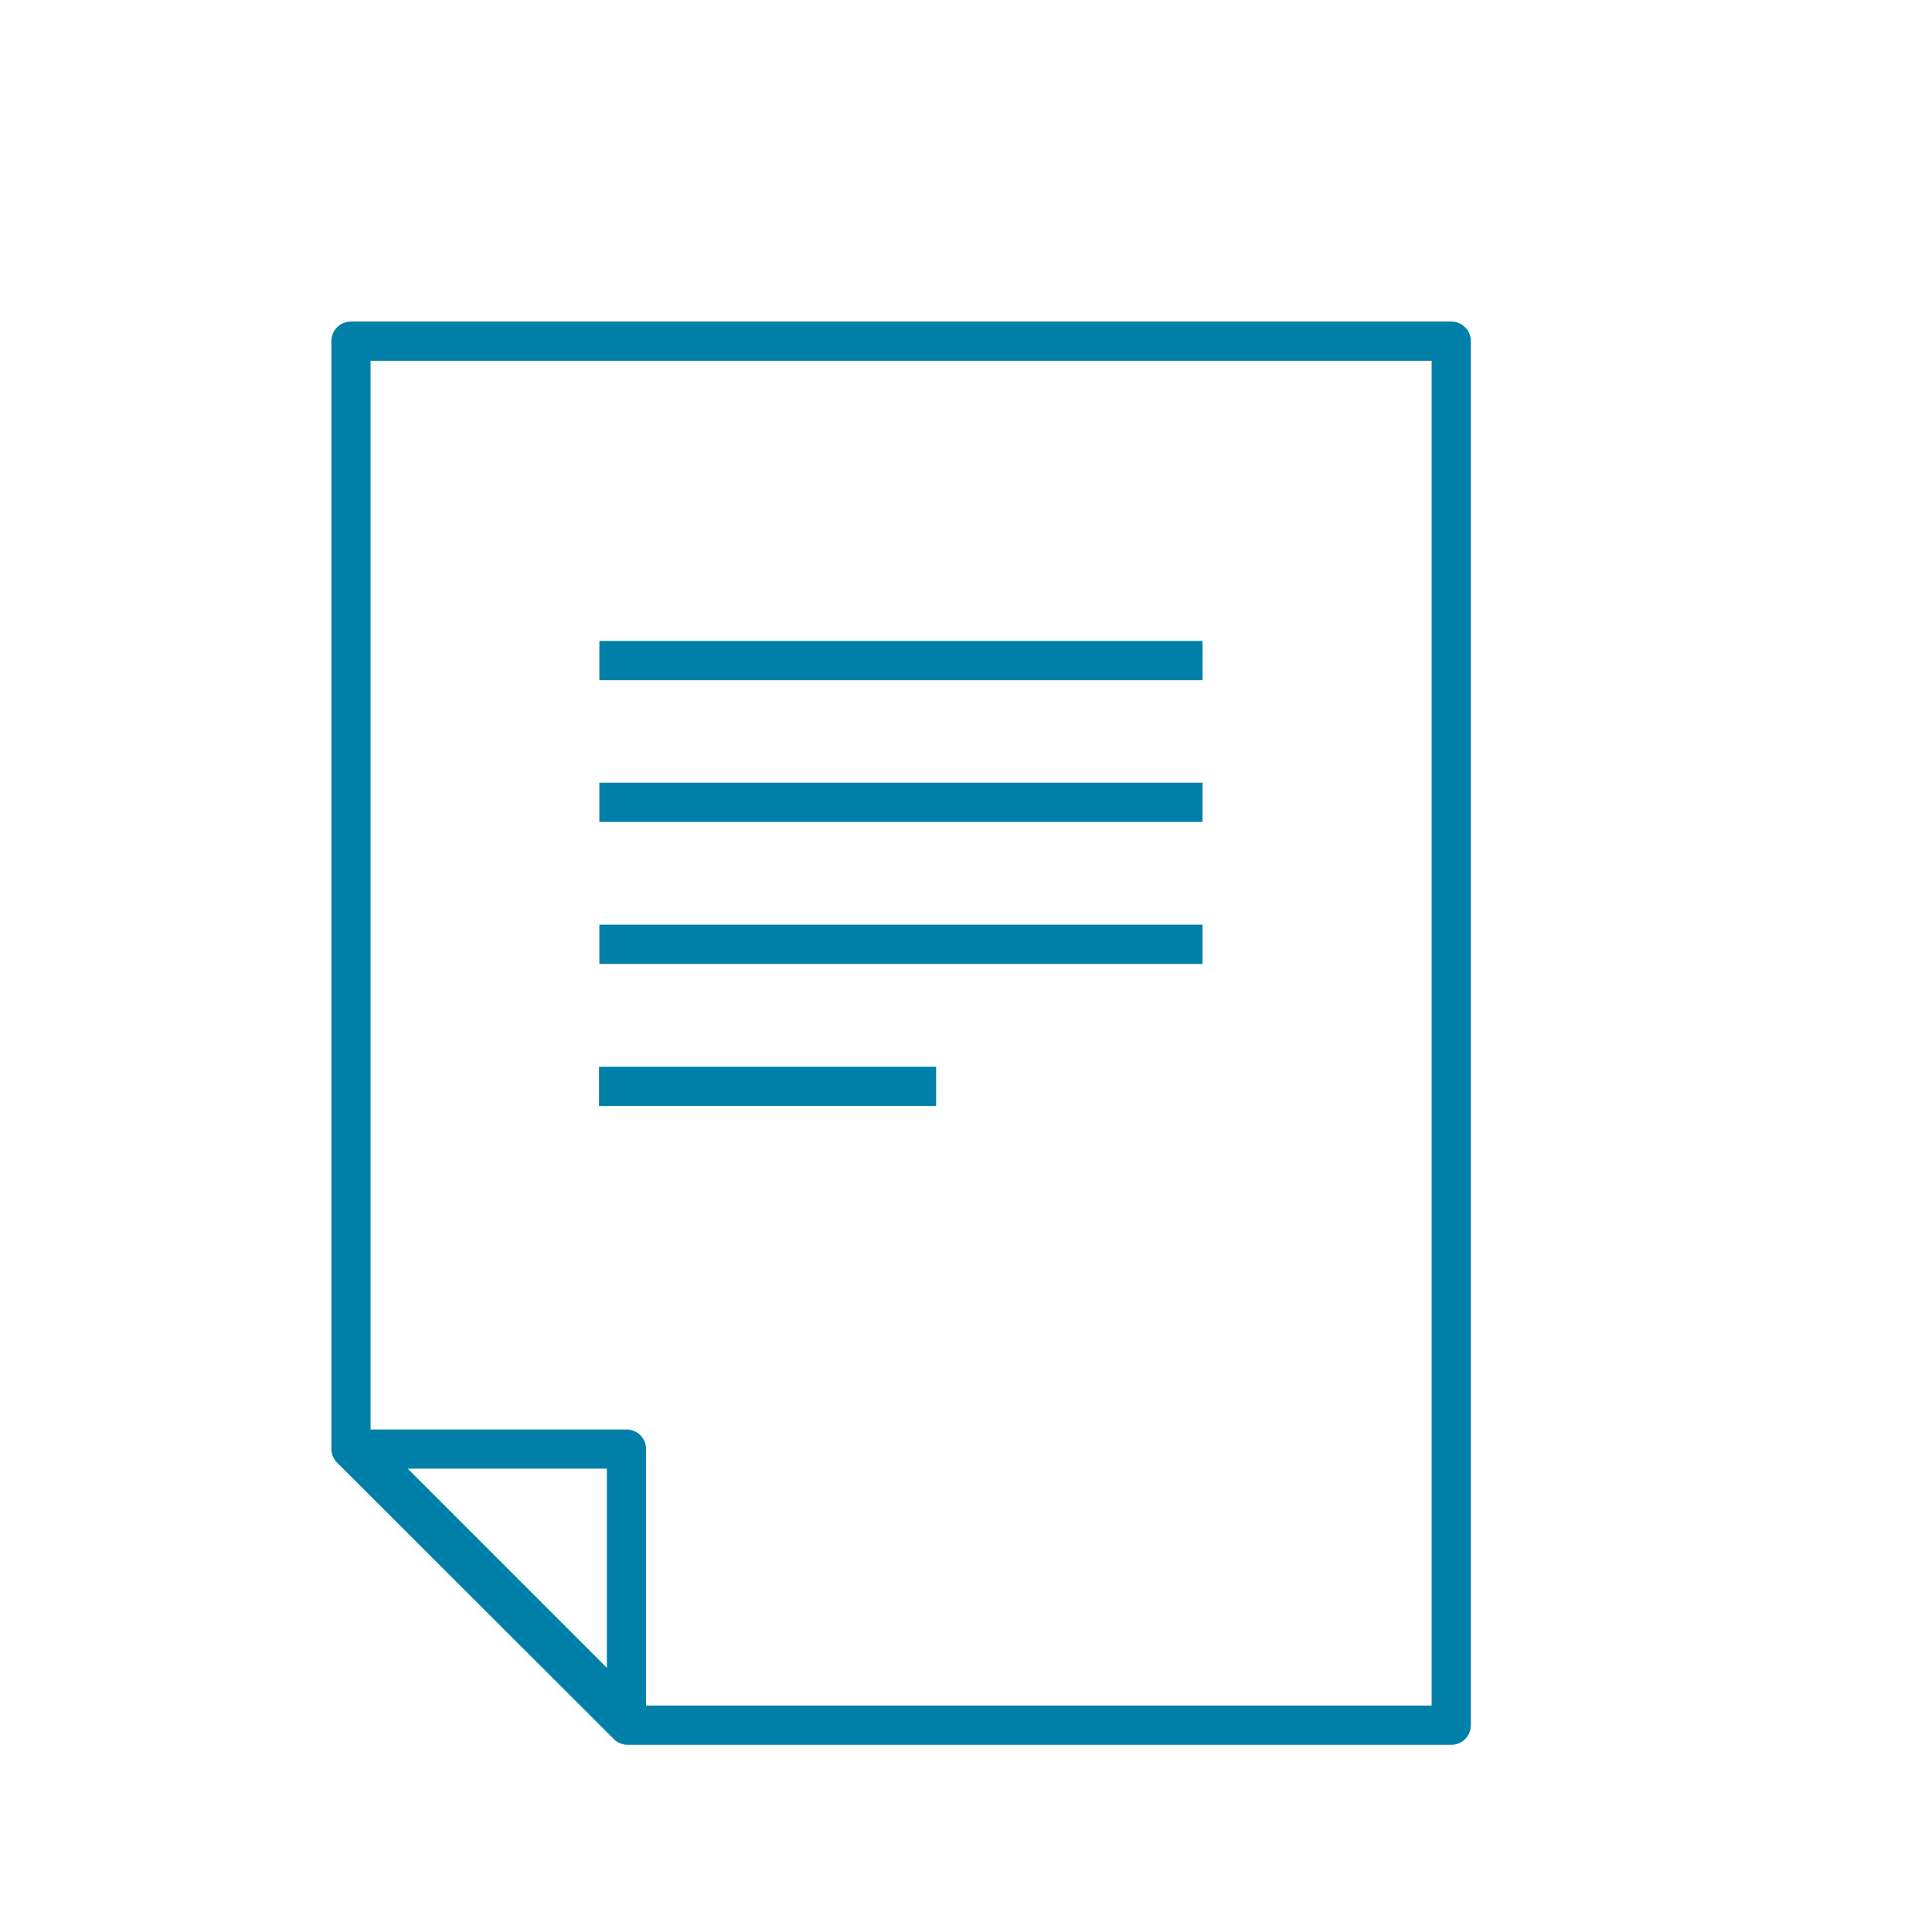 <svg width="591" height="591" viewBox="0 0 591 591" fill="none" xmlns="http://www.w3.org/2000/svg">
<path d="M107.362 104.361L107.362 443.187L192.001 527.736L443.936 527.736L443.936 104.361L107.362 104.361Z" stroke="#0080A9" stroke-width="12" stroke-linejoin="round"/>
<path d="M191.73 524.756L150.988 484.014L110.246 443.271L191.641 443.271L191.641 524.666L191.73 524.756Z" stroke="#0080A9" stroke-width="12" stroke-linejoin="round"/>
<path d="M286.367 332.324L183.25 332.324" stroke="#0080A9" stroke-width="12" stroke-linejoin="round"/>
<path d="M367.857 288.867L183.346 288.867" stroke="#0080A9" stroke-width="12" stroke-linejoin="round"/>
<path d="M367.857 245.428L183.346 245.428" stroke="#0080A9" stroke-width="12" stroke-linejoin="round"/>
<path d="M367.857 202.07L183.346 202.07" stroke="#0080A9" stroke-width="12" stroke-linejoin="round"/>
</svg>
